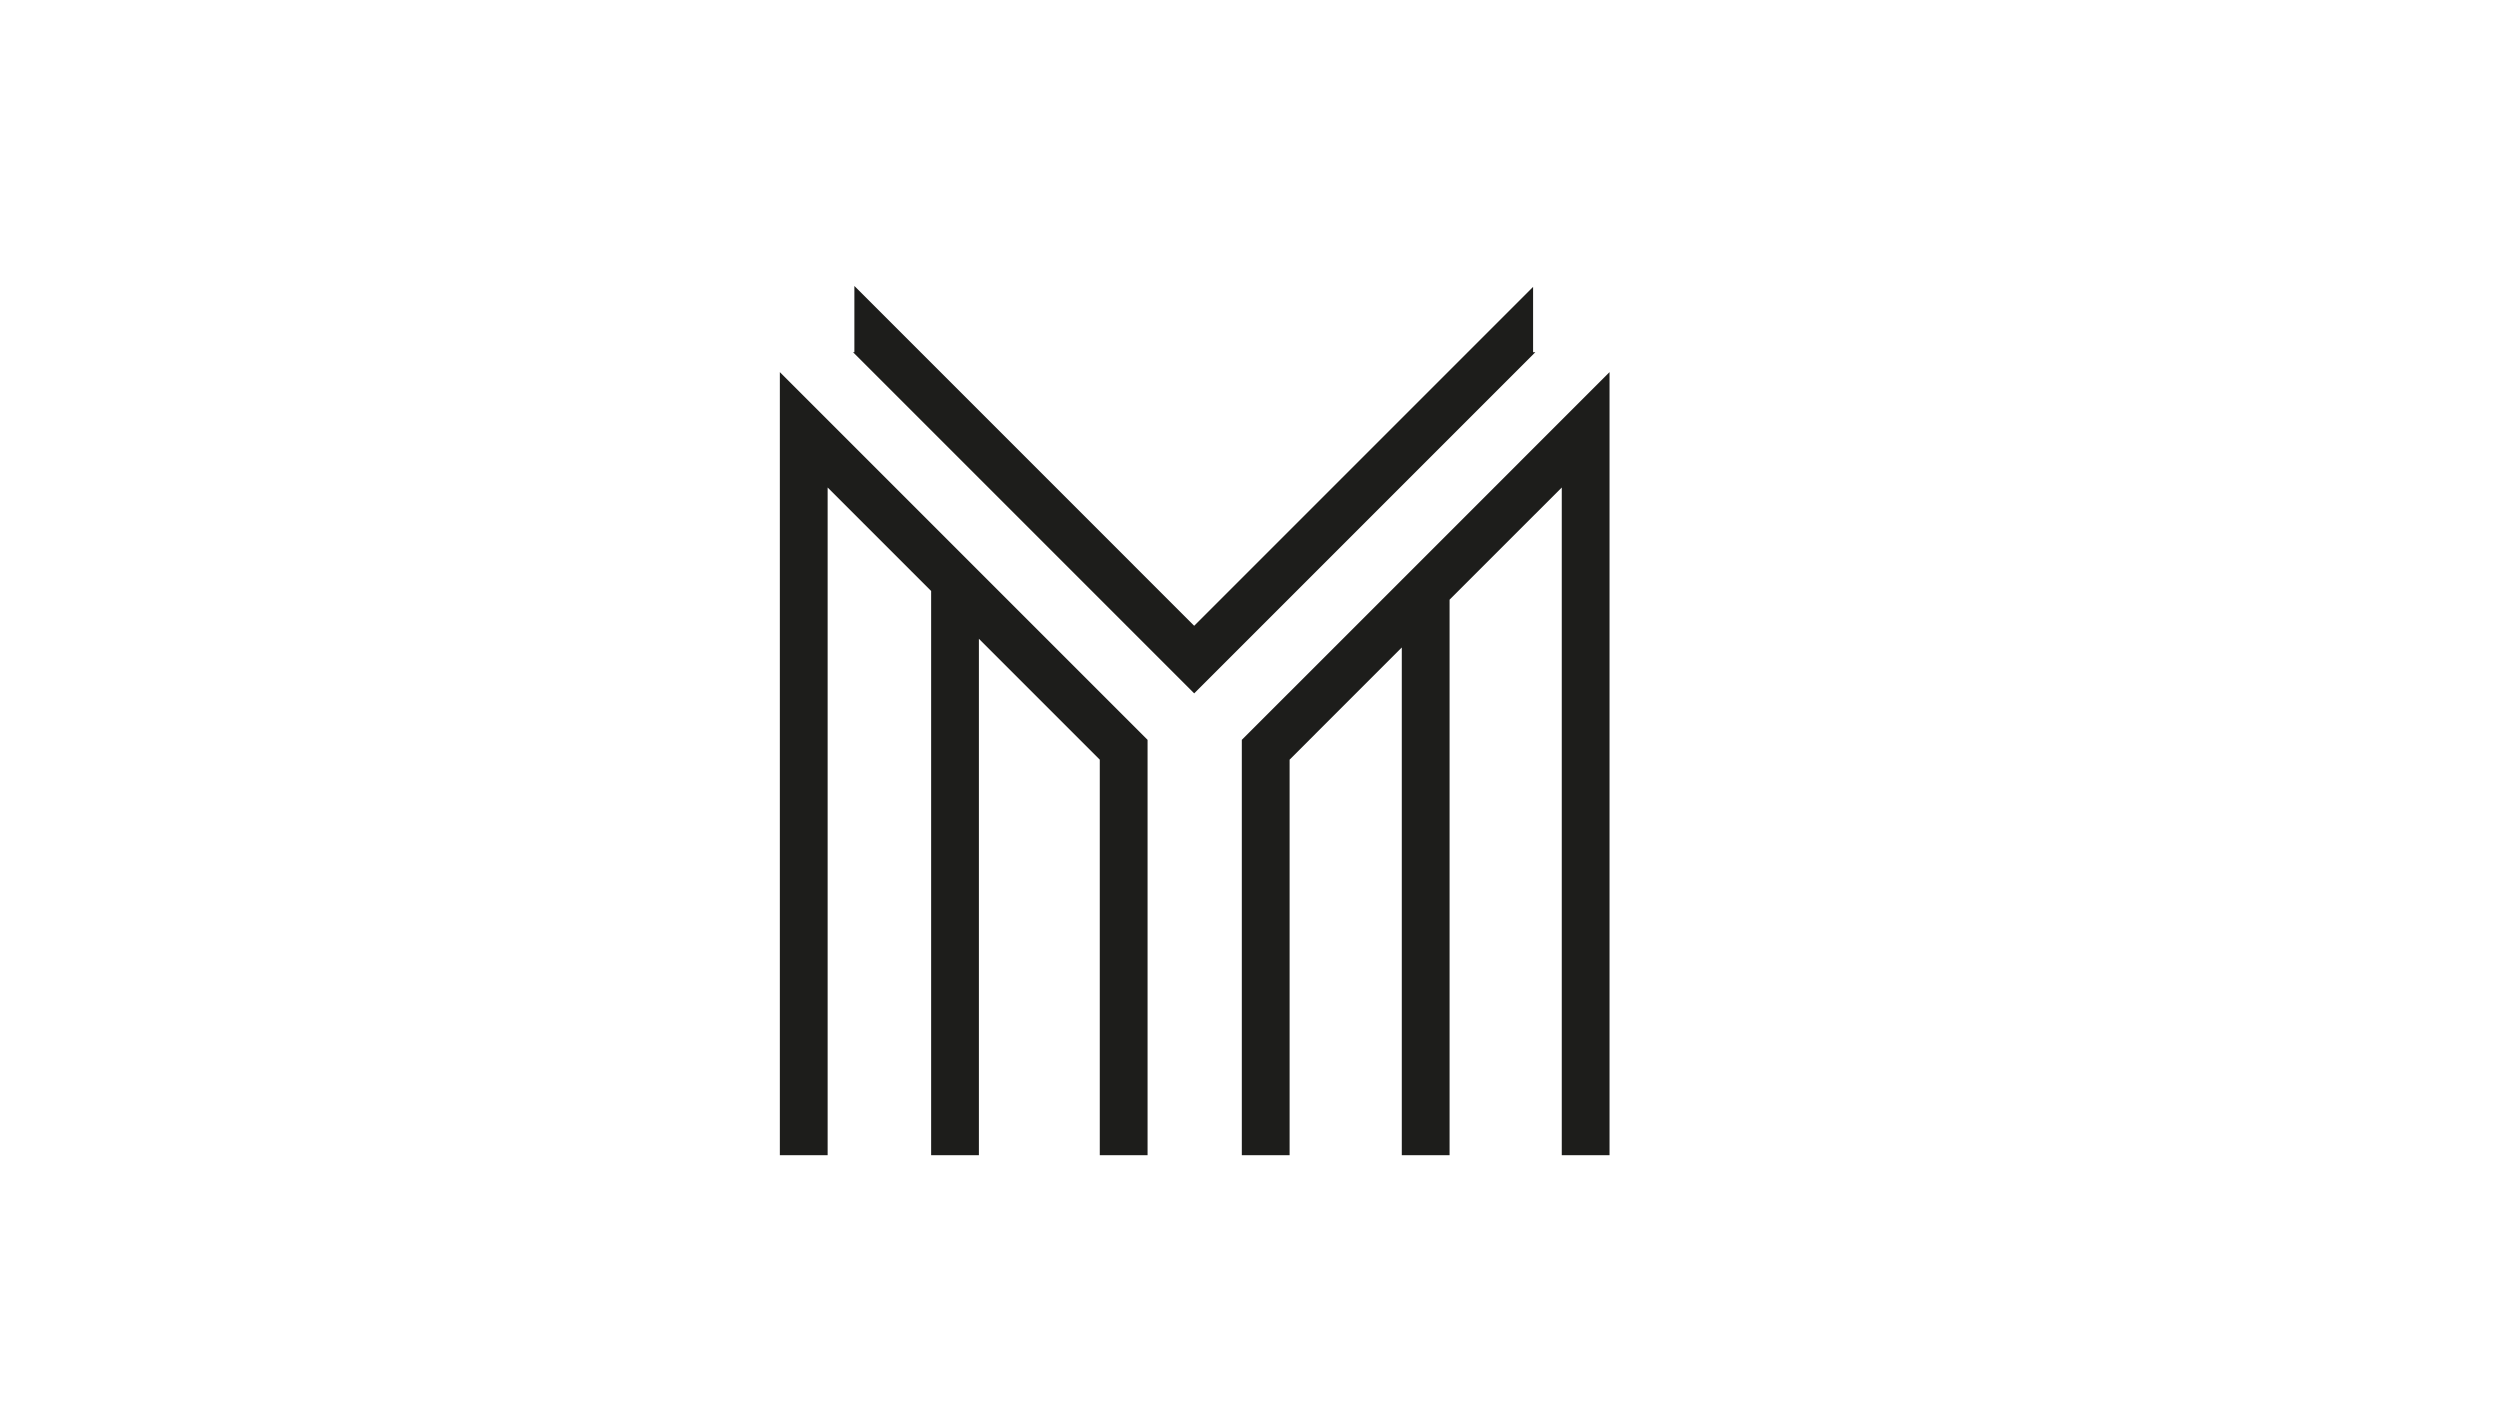<?xml version="1.0" encoding="UTF-8"?>
<svg id="Layer_1" xmlns="http://www.w3.org/2000/svg" version="1.1" viewBox="0 0 1366 768">
  <!-- Generator: Adobe Illustrator 29.8.3, SVG Export Plug-In . SVG Version: 2.1.1 Build 3)  -->
  <defs>
    <style>
      .st0 {
        fill: #1d1d1b;
      }
    </style>
  </defs>
  <polygon class="st0" points="627.03 404.25 627.03 631.2 600.92 631.2 600.92 415.08 534.87 349.03 534.87 631.2 508.77 631.2 508.77 322.92 452.22 266.37 452.22 631.2 426.11 631.2 426.11 203.33 508.77 285.99 534.87 312.1 627.03 404.25"/>
  <polygon class="st0" points="879.45 203.33 879.45 631.2 853.35 631.2 853.35 266.37 792.05 327.67 792.05 631.2 765.94 631.2 765.94 353.78 704.64 415.08 704.64 631.2 678.53 631.2 678.53 404.25 765.94 316.85 879.45 203.33"/>
  <polygon class="st0" points="838.91 192.44 652.5 378.86 534.87 261.22 466.09 192.44 466.83 192.44 466.83 156.25 652.5 341.93 837.68 156.75 837.68 192.44 838.91 192.44"/>
</svg>